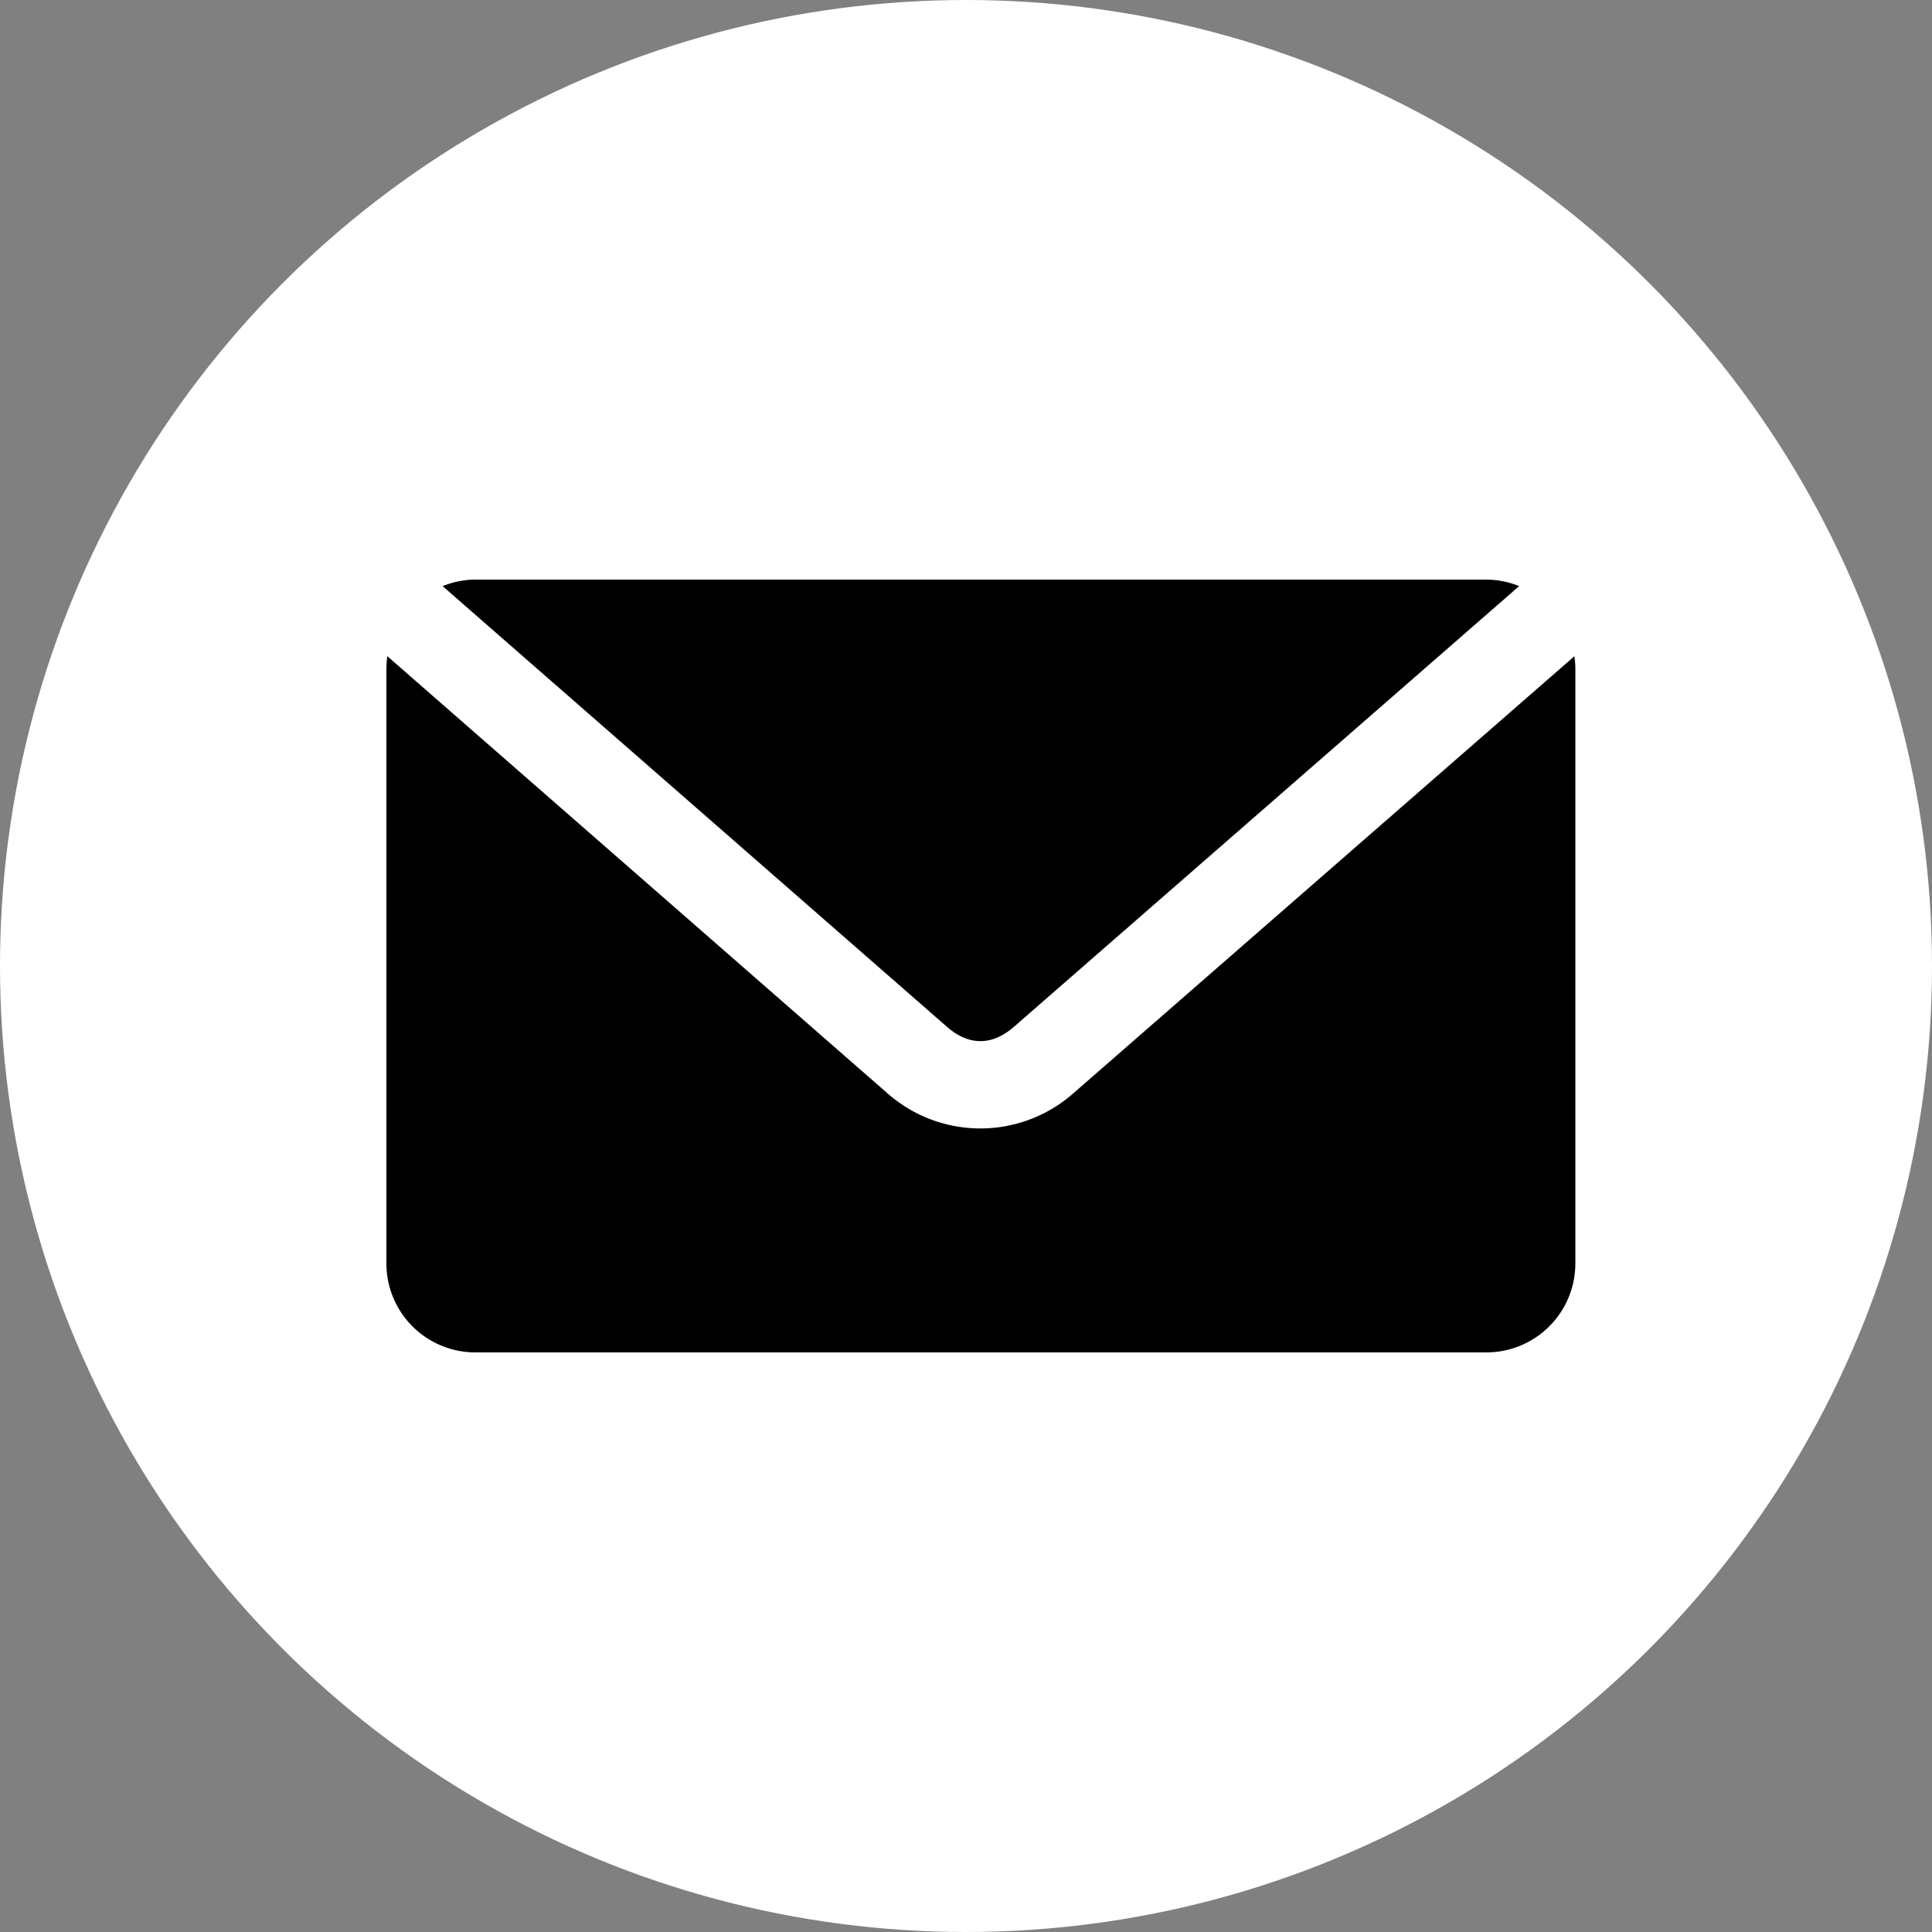 <svg xmlns="http://www.w3.org/2000/svg" width="60" height="60" fill="none"><rect width="100%" height="100%" fill="#808080" stroke="none"/><g clip-path="url(#a)"><circle cx="30" cy="30" r="30" fill="#fff"></circle><path fill="#000" d="M14.77 18c-.364 0-.708.076-1.025.202L29.41 31.89c.677.591 1.398.591 2.077 0l15.692-13.688A2.772 2.772 0 0 0 46.154 18H14.769Zm-2.741 2.38a2.872 2.872 0 0 0-.029.39v18.46A2.763 2.763 0 0 0 14.77 42h31.384a2.763 2.763 0 0 0 2.77-2.77V20.77c0-.132-.012-.264-.03-.39l-15.591 13.6a4.362 4.362 0 0 1-5.712 0L12.03 20.38Z"></path></g><defs><clipPath id="a"><path fill="#fff" d="M0 0h60v60H0z"></path></clipPath></defs></svg>